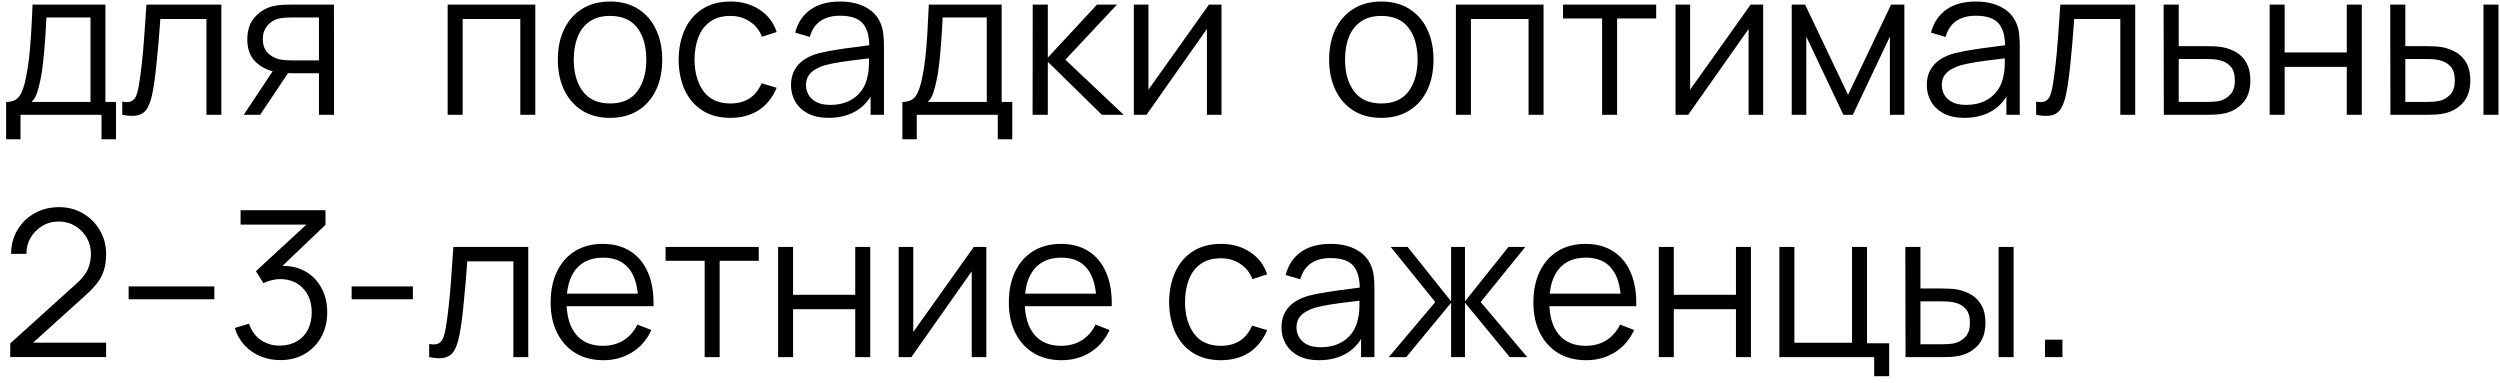 <?xml version="1.0" encoding="UTF-8"?> <svg xmlns="http://www.w3.org/2000/svg" width="196" height="30" viewBox="0 0 196 30" fill="none"><path d="M0.48 10.92V7.992C0.971 7.992 1.323 7.835 1.536 7.52C1.749 7.2 1.923 6.691 2.056 5.992C2.147 5.539 2.221 5.051 2.28 4.528C2.339 4.005 2.389 3.408 2.432 2.736C2.475 2.059 2.515 1.267 2.552 0.36H8.264V7.992H9.096V10.92H7.96V9H1.608V10.92H0.48ZM2.472 7.992H7.096V1.368H3.64C3.624 1.773 3.6 2.203 3.568 2.656C3.541 3.109 3.507 3.563 3.464 4.016C3.427 4.469 3.381 4.896 3.328 5.296C3.28 5.691 3.221 6.037 3.152 6.336C3.072 6.72 2.984 7.048 2.888 7.32C2.797 7.592 2.659 7.816 2.472 7.992ZM9.586 9V7.968C9.906 8.027 10.148 8.013 10.314 7.928C10.484 7.837 10.61 7.688 10.69 7.48C10.77 7.267 10.836 7.003 10.89 6.688C10.975 6.165 11.052 5.589 11.122 4.96C11.191 4.331 11.252 3.637 11.306 2.88C11.364 2.117 11.423 1.277 11.482 0.36H17.354V9H16.186V1.488H12.57C12.532 2.053 12.49 2.616 12.442 3.176C12.394 3.736 12.343 4.275 12.29 4.792C12.242 5.304 12.188 5.776 12.13 6.208C12.071 6.64 12.01 7.013 11.946 7.328C11.85 7.803 11.722 8.181 11.562 8.464C11.407 8.747 11.175 8.933 10.866 9.024C10.556 9.115 10.13 9.107 9.586 9ZM25.005 9V5.744H22.989C22.754 5.744 22.511 5.736 22.261 5.72C22.015 5.699 21.786 5.669 21.573 5.632C20.965 5.515 20.447 5.248 20.021 4.832C19.599 4.411 19.389 3.829 19.389 3.088C19.389 2.363 19.586 1.781 19.981 1.344C20.375 0.901 20.853 0.613 21.413 0.48C21.669 0.421 21.927 0.387 22.189 0.376C22.455 0.365 22.685 0.36 22.877 0.36H26.181L26.189 9H25.005ZM19.109 9L21.517 5.376H22.821L20.397 9H19.109ZM22.925 4.736H25.005V1.368H22.925C22.797 1.368 22.618 1.373 22.389 1.384C22.159 1.395 21.943 1.429 21.741 1.488C21.565 1.541 21.389 1.635 21.213 1.768C21.042 1.896 20.898 2.069 20.781 2.288C20.663 2.501 20.605 2.763 20.605 3.072C20.605 3.504 20.722 3.851 20.957 4.112C21.197 4.368 21.495 4.544 21.853 4.64C22.045 4.683 22.237 4.709 22.429 4.72C22.621 4.731 22.786 4.736 22.925 4.736ZM35.096 9V0.36H41.968V9H40.792V1.488H36.272V9H35.096ZM47.822 9.24C46.963 9.24 46.23 9.045 45.622 8.656C45.014 8.267 44.547 7.728 44.222 7.04C43.896 6.352 43.734 5.563 43.734 4.672C43.734 3.765 43.899 2.971 44.23 2.288C44.56 1.605 45.03 1.075 45.638 0.696C46.251 0.312 46.979 0.12 47.822 0.12C48.686 0.12 49.422 0.315 50.03 0.704C50.643 1.088 51.11 1.624 51.43 2.312C51.755 2.995 51.918 3.781 51.918 4.672C51.918 5.579 51.755 6.376 51.43 7.064C51.104 7.747 50.635 8.28 50.022 8.664C49.408 9.048 48.675 9.24 47.822 9.24ZM47.822 8.112C48.782 8.112 49.496 7.795 49.966 7.16C50.435 6.52 50.67 5.691 50.67 4.672C50.67 3.627 50.432 2.795 49.958 2.176C49.488 1.557 48.776 1.248 47.822 1.248C47.176 1.248 46.643 1.395 46.222 1.688C45.806 1.976 45.494 2.379 45.286 2.896C45.083 3.408 44.982 4 44.982 4.672C44.982 5.712 45.222 6.547 45.702 7.176C46.182 7.8 46.888 8.112 47.822 8.112ZM57.267 9.24C56.397 9.24 55.661 9.045 55.059 8.656C54.456 8.267 53.997 7.731 53.682 7.048C53.373 6.36 53.213 5.571 53.203 4.68C53.213 3.773 53.379 2.979 53.699 2.296C54.019 1.608 54.48 1.075 55.083 0.696C55.685 0.312 56.416 0.12 57.275 0.12C58.149 0.12 58.909 0.333 59.554 0.76C60.205 1.187 60.651 1.771 60.891 2.512L59.739 2.88C59.536 2.363 59.213 1.963 58.77 1.68C58.333 1.392 57.832 1.248 57.267 1.248C56.632 1.248 56.106 1.395 55.691 1.688C55.275 1.976 54.965 2.379 54.763 2.896C54.56 3.413 54.456 4.008 54.45 4.68C54.461 5.715 54.701 6.547 55.17 7.176C55.64 7.8 56.339 8.112 57.267 8.112C57.853 8.112 58.352 7.979 58.763 7.712C59.178 7.44 59.493 7.045 59.706 6.528L60.891 6.88C60.571 7.648 60.101 8.235 59.483 8.64C58.864 9.04 58.125 9.24 57.267 9.24ZM64.967 9.24C64.316 9.24 63.77 9.123 63.327 8.888C62.89 8.653 62.562 8.341 62.343 7.952C62.124 7.563 62.015 7.139 62.015 6.68C62.015 6.211 62.108 5.811 62.295 5.48C62.487 5.144 62.746 4.869 63.071 4.656C63.402 4.443 63.783 4.28 64.215 4.168C64.652 4.061 65.135 3.968 65.663 3.888C66.196 3.803 66.716 3.731 67.223 3.672C67.735 3.608 68.183 3.547 68.567 3.488L68.151 3.744C68.167 2.891 68.002 2.259 67.655 1.848C67.308 1.437 66.706 1.232 65.847 1.232C65.255 1.232 64.754 1.365 64.343 1.632C63.938 1.899 63.652 2.32 63.487 2.896L62.343 2.56C62.54 1.787 62.938 1.187 63.535 0.76C64.132 0.333 64.908 0.12 65.863 0.12C66.652 0.12 67.322 0.269 67.871 0.568C68.426 0.861 68.818 1.288 69.047 1.848C69.154 2.099 69.223 2.379 69.255 2.688C69.287 2.997 69.303 3.312 69.303 3.632V9H68.255V6.832L68.559 6.96C68.266 7.701 67.81 8.267 67.191 8.656C66.572 9.045 65.831 9.24 64.967 9.24ZM65.103 8.224C65.652 8.224 66.132 8.125 66.543 7.928C66.954 7.731 67.284 7.461 67.535 7.12C67.786 6.773 67.948 6.384 68.023 5.952C68.087 5.675 68.122 5.371 68.127 5.04C68.132 4.704 68.135 4.453 68.135 4.288L68.583 4.52C68.183 4.573 67.748 4.627 67.279 4.68C66.815 4.733 66.356 4.795 65.903 4.864C65.455 4.933 65.05 5.016 64.687 5.112C64.442 5.181 64.204 5.28 63.975 5.408C63.746 5.531 63.556 5.696 63.407 5.904C63.263 6.112 63.191 6.371 63.191 6.68C63.191 6.931 63.252 7.173 63.375 7.408C63.503 7.643 63.706 7.837 63.983 7.992C64.266 8.147 64.639 8.224 65.103 8.224ZM70.746 10.92V7.992C71.236 7.992 71.588 7.835 71.802 7.52C72.015 7.2 72.188 6.691 72.322 5.992C72.412 5.539 72.487 5.051 72.546 4.528C72.604 4.005 72.655 3.408 72.698 2.736C72.74 2.059 72.78 1.267 72.818 0.36H78.53V7.992H79.362V10.92H78.226V9H71.874V10.92H70.746ZM72.738 7.992H77.362V1.368H73.906C73.89 1.773 73.866 2.203 73.834 2.656C73.807 3.109 73.772 3.563 73.73 4.016C73.692 4.469 73.647 4.896 73.594 5.296C73.546 5.691 73.487 6.037 73.418 6.336C73.338 6.72 73.25 7.048 73.154 7.32C73.063 7.592 72.924 7.816 72.738 7.992ZM80.956 9L80.964 0.36H82.148V4.52L86.004 0.36H87.572L83.524 4.68L88.1 9H86.388L82.148 4.84V9H80.956ZM95.765 0.36V9H94.621V2.272L89.885 9H88.893V0.36H90.037V7.032L94.781 0.36H95.765ZM108.291 9.24C107.432 9.24 106.699 9.045 106.091 8.656C105.483 8.267 105.016 7.728 104.691 7.04C104.365 6.352 104.203 5.563 104.203 4.672C104.203 3.765 104.368 2.971 104.699 2.288C105.029 1.605 105.499 1.075 106.107 0.696C106.72 0.312 107.448 0.12 108.291 0.12C109.155 0.12 109.891 0.315 110.499 0.704C111.112 1.088 111.579 1.624 111.899 2.312C112.224 2.995 112.387 3.781 112.387 4.672C112.387 5.579 112.224 6.376 111.899 7.064C111.573 7.747 111.104 8.28 110.491 8.664C109.877 9.048 109.144 9.24 108.291 9.24ZM108.291 8.112C109.251 8.112 109.965 7.795 110.435 7.16C110.904 6.52 111.139 5.691 111.139 4.672C111.139 3.627 110.901 2.795 110.427 2.176C109.957 1.557 109.245 1.248 108.291 1.248C107.645 1.248 107.112 1.395 106.691 1.688C106.275 1.976 105.963 2.379 105.755 2.896C105.552 3.408 105.451 4 105.451 4.672C105.451 5.712 105.691 6.547 106.171 7.176C106.651 7.8 107.357 8.112 108.291 8.112ZM114.143 9V0.36H121.015V9H119.839V1.488H115.319V9H114.143ZM125.605 9V1.448H122.541V0.36H129.845V1.448H126.781V9H125.605ZM138.234 0.36V9H137.09V2.272L132.354 9H131.362V0.36H132.506V7.032L137.25 0.36H138.234ZM140.471 9V0.36H141.519L144.887 7.432L148.263 0.36H149.303V9H148.167V2.872L145.263 9H144.519L141.615 2.872V9H140.471ZM154.014 9.24C153.363 9.24 152.817 9.123 152.374 8.888C151.937 8.653 151.609 8.341 151.39 7.952C151.171 7.563 151.062 7.139 151.062 6.68C151.062 6.211 151.155 5.811 151.342 5.48C151.534 5.144 151.793 4.869 152.118 4.656C152.449 4.443 152.83 4.28 153.262 4.168C153.699 4.061 154.182 3.968 154.71 3.888C155.243 3.803 155.763 3.731 156.27 3.672C156.782 3.608 157.23 3.547 157.614 3.488L157.198 3.744C157.214 2.891 157.049 2.259 156.702 1.848C156.355 1.437 155.753 1.232 154.894 1.232C154.302 1.232 153.801 1.365 153.39 1.632C152.985 1.899 152.699 2.32 152.534 2.896L151.39 2.56C151.587 1.787 151.985 1.187 152.582 0.76C153.179 0.333 153.955 0.12 154.91 0.12C155.699 0.12 156.369 0.269 156.918 0.568C157.473 0.861 157.865 1.288 158.094 1.848C158.201 2.099 158.27 2.379 158.302 2.688C158.334 2.997 158.35 3.312 158.35 3.632V9H157.302V6.832L157.606 6.96C157.313 7.701 156.857 8.267 156.238 8.656C155.619 9.045 154.878 9.24 154.014 9.24ZM154.15 8.224C154.699 8.224 155.179 8.125 155.59 7.928C156.001 7.731 156.331 7.461 156.582 7.12C156.833 6.773 156.995 6.384 157.07 5.952C157.134 5.675 157.169 5.371 157.174 5.04C157.179 4.704 157.182 4.453 157.182 4.288L157.63 4.52C157.23 4.573 156.795 4.627 156.326 4.68C155.862 4.733 155.403 4.795 154.95 4.864C154.502 4.933 154.097 5.016 153.734 5.112C153.489 5.181 153.251 5.28 153.022 5.408C152.793 5.531 152.603 5.696 152.454 5.904C152.31 6.112 152.238 6.371 152.238 6.68C152.238 6.931 152.299 7.173 152.422 7.408C152.55 7.643 152.753 7.837 153.03 7.992C153.313 8.147 153.686 8.224 154.15 8.224ZM159.633 9V7.968C159.953 8.027 160.195 8.013 160.361 7.928C160.531 7.837 160.657 7.688 160.737 7.48C160.817 7.267 160.883 7.003 160.937 6.688C161.022 6.165 161.099 5.589 161.169 4.96C161.238 4.331 161.299 3.637 161.353 2.88C161.411 2.117 161.47 1.277 161.529 0.36H167.401V9H166.233V1.488H162.617C162.579 2.053 162.537 2.616 162.489 3.176C162.441 3.736 162.39 4.275 162.337 4.792C162.289 5.304 162.235 5.776 162.177 6.208C162.118 6.64 162.057 7.013 161.993 7.328C161.897 7.803 161.769 8.181 161.609 8.464C161.454 8.747 161.222 8.933 160.913 9.024C160.603 9.115 160.177 9.107 159.633 9ZM169.644 9L169.628 0.36H170.812V3.616H172.836C173.086 3.616 173.332 3.621 173.572 3.632C173.817 3.643 174.033 3.664 174.22 3.696C174.646 3.776 175.025 3.917 175.356 4.12C175.692 4.323 175.953 4.603 176.14 4.96C176.332 5.317 176.428 5.765 176.428 6.304C176.428 7.045 176.236 7.629 175.852 8.056C175.473 8.483 174.993 8.76 174.412 8.888C174.193 8.936 173.956 8.968 173.7 8.984C173.444 8.995 173.19 9 172.94 9H169.644ZM170.812 7.992H172.892C173.073 7.992 173.276 7.987 173.5 7.976C173.724 7.965 173.921 7.936 174.092 7.888C174.374 7.808 174.63 7.648 174.86 7.408C175.094 7.163 175.212 6.795 175.212 6.304C175.212 5.819 175.1 5.453 174.876 5.208C174.652 4.957 174.353 4.792 173.98 4.712C173.814 4.675 173.636 4.651 173.444 4.64C173.252 4.629 173.068 4.624 172.892 4.624H170.812V7.992ZM177.94 9V0.36H179.116V4.112H183.988V0.36H185.164V9H183.988V5.24H179.116V9H177.94ZM187.409 9L187.393 0.36H188.577V3.616H190.081C190.332 3.616 190.577 3.621 190.817 3.632C191.057 3.643 191.273 3.664 191.465 3.696C191.892 3.781 192.271 3.925 192.601 4.128C192.932 4.331 193.193 4.611 193.385 4.968C193.577 5.32 193.673 5.765 193.673 6.304C193.673 7.045 193.481 7.629 193.097 8.056C192.713 8.483 192.231 8.76 191.649 8.888C191.431 8.936 191.193 8.968 190.937 8.984C190.681 8.995 190.431 9 190.185 9H187.409ZM188.577 7.992H190.137C190.313 7.992 190.513 7.987 190.737 7.976C190.961 7.965 191.159 7.936 191.329 7.888C191.617 7.808 191.876 7.648 192.105 7.408C192.34 7.163 192.457 6.795 192.457 6.304C192.457 5.819 192.345 5.453 192.121 5.208C191.897 4.957 191.599 4.792 191.225 4.712C191.055 4.675 190.873 4.651 190.681 4.64C190.495 4.629 190.313 4.624 190.137 4.624H188.577V7.992ZM194.705 9V0.36H195.881V9H194.705ZM0.8 27.992L0.808 26.92L6.016 22.216C6.464 21.811 6.76 21.427 6.904 21.064C7.053 20.696 7.128 20.312 7.128 19.912C7.128 19.437 7.016 19.008 6.792 18.624C6.568 18.24 6.267 17.936 5.888 17.712C5.509 17.483 5.085 17.368 4.616 17.368C4.125 17.368 3.688 17.485 3.304 17.72C2.92 17.955 2.616 18.264 2.392 18.648C2.173 19.032 2.067 19.451 2.072 19.904H0.872C0.872 19.205 1.037 18.579 1.368 18.024C1.699 17.469 2.147 17.035 2.712 16.72C3.277 16.4 3.917 16.24 4.632 16.24C5.331 16.24 5.957 16.405 6.512 16.736C7.072 17.061 7.512 17.504 7.832 18.064C8.157 18.619 8.32 19.237 8.32 19.92C8.32 20.4 8.261 20.824 8.144 21.192C8.032 21.555 7.853 21.893 7.608 22.208C7.368 22.517 7.061 22.837 6.688 23.168L2.064 27.344L1.88 26.864H8.32V27.992H0.8ZM10.085 23.464V22.456H16.805V23.464H10.085ZM21.982 28.232C21.411 28.232 20.886 28.131 20.406 27.928C19.926 27.725 19.512 27.437 19.166 27.064C18.819 26.685 18.566 26.235 18.406 25.712L19.526 25.376C19.718 25.947 20.032 26.379 20.47 26.672C20.912 26.965 21.411 27.107 21.966 27.096C22.478 27.085 22.918 26.971 23.286 26.752C23.659 26.533 23.944 26.229 24.142 25.84C24.339 25.451 24.438 25 24.438 24.488C24.438 23.704 24.208 23.075 23.75 22.6C23.296 22.12 22.696 21.88 21.95 21.88C21.742 21.88 21.523 21.909 21.294 21.968C21.064 22.021 20.851 22.099 20.654 22.2L20.062 21.264L24.542 17.128L24.734 17.608H18.862V16.48H25.518V17.624L21.614 21.352L21.598 20.888C22.398 20.787 23.102 20.877 23.71 21.16C24.318 21.443 24.792 21.875 25.134 22.456C25.48 23.032 25.654 23.709 25.654 24.488C25.654 25.224 25.494 25.875 25.174 26.44C24.859 27 24.424 27.44 23.87 27.76C23.315 28.075 22.686 28.232 21.982 28.232ZM27.569 23.464V22.456H32.369V23.464H27.569ZM33.648 28V26.968C33.968 27.027 34.211 27.013 34.376 26.928C34.547 26.837 34.672 26.688 34.752 26.48C34.832 26.267 34.899 26.003 34.952 25.688C35.038 25.165 35.115 24.589 35.184 23.96C35.254 23.331 35.315 22.637 35.368 21.88C35.427 21.117 35.486 20.277 35.544 19.36H41.416V28H40.248V20.488H36.632C36.595 21.053 36.552 21.616 36.504 22.176C36.456 22.736 36.406 23.275 36.352 23.792C36.304 24.304 36.251 24.776 36.192 25.208C36.133 25.64 36.072 26.013 36.008 26.328C35.912 26.803 35.784 27.181 35.624 27.464C35.469 27.747 35.237 27.933 34.928 28.024C34.619 28.115 34.192 28.107 33.648 28ZM47.307 28.24C46.465 28.24 45.734 28.053 45.115 27.68C44.502 27.307 44.025 26.781 43.683 26.104C43.342 25.427 43.171 24.632 43.171 23.72C43.171 22.776 43.339 21.96 43.675 21.272C44.011 20.584 44.483 20.053 45.091 19.68C45.705 19.307 46.427 19.12 47.259 19.12C48.113 19.12 48.841 19.317 49.443 19.712C50.046 20.101 50.502 20.661 50.811 21.392C51.121 22.123 51.262 22.995 51.235 24.008H50.035V23.592C50.014 22.472 49.771 21.627 49.307 21.056C48.849 20.485 48.177 20.2 47.291 20.2C46.363 20.2 45.651 20.501 45.155 21.104C44.665 21.707 44.419 22.565 44.419 23.68C44.419 24.768 44.665 25.613 45.155 26.216C45.651 26.813 46.353 27.112 47.259 27.112C47.878 27.112 48.417 26.971 48.875 26.688C49.339 26.4 49.705 25.987 49.971 25.448L51.067 25.872C50.726 26.624 50.222 27.208 49.555 27.624C48.894 28.035 48.145 28.24 47.307 28.24ZM44.003 24.008V23.024H50.603V24.008H44.003ZM55.245 28V20.448H52.181V19.36H59.485V20.448H56.421V28H55.245ZM61.003 28V19.36H62.179V23.112H67.051V19.36H68.227V28H67.051V24.24H62.179V28H61.003ZM77.328 19.36V28H76.184V21.272L71.448 28H70.456V19.36H71.6V26.032L76.344 19.36H77.328ZM83.229 28.24C82.386 28.24 81.656 28.053 81.037 27.68C80.424 27.307 79.947 26.781 79.605 26.104C79.264 25.427 79.093 24.632 79.093 23.72C79.093 22.776 79.261 21.96 79.597 21.272C79.933 20.584 80.405 20.053 81.013 19.68C81.626 19.307 82.349 19.12 83.181 19.12C84.034 19.12 84.763 19.317 85.365 19.712C85.968 20.101 86.424 20.661 86.733 21.392C87.043 22.123 87.184 22.995 87.157 24.008H85.957V23.592C85.936 22.472 85.693 21.627 85.229 21.056C84.77 20.485 84.099 20.2 83.213 20.2C82.285 20.2 81.573 20.501 81.077 21.104C80.587 21.707 80.341 22.565 80.341 23.68C80.341 24.768 80.587 25.613 81.077 26.216C81.573 26.813 82.275 27.112 83.181 27.112C83.8 27.112 84.338 26.971 84.797 26.688C85.261 26.4 85.626 25.987 85.893 25.448L86.989 25.872C86.648 26.624 86.144 27.208 85.477 27.624C84.816 28.035 84.067 28.24 83.229 28.24ZM79.925 24.008V23.024H86.525V24.008H79.925ZM95.72 28.24C94.85 28.24 94.114 28.045 93.512 27.656C92.909 27.267 92.45 26.731 92.136 26.048C91.826 25.36 91.666 24.571 91.656 23.68C91.666 22.773 91.832 21.979 92.152 21.296C92.472 20.608 92.933 20.075 93.536 19.696C94.138 19.312 94.869 19.12 95.728 19.12C96.602 19.12 97.362 19.333 98.008 19.76C98.658 20.187 99.104 20.771 99.344 21.512L98.192 21.88C97.989 21.363 97.666 20.963 97.224 20.68C96.786 20.392 96.285 20.248 95.72 20.248C95.085 20.248 94.56 20.395 94.144 20.688C93.728 20.976 93.418 21.379 93.216 21.896C93.013 22.413 92.909 23.008 92.904 23.68C92.914 24.715 93.154 25.547 93.624 26.176C94.093 26.8 94.792 27.112 95.72 27.112C96.306 27.112 96.805 26.979 97.216 26.712C97.632 26.44 97.946 26.045 98.16 25.528L99.344 25.88C99.024 26.648 98.554 27.235 97.936 27.64C97.317 28.04 96.578 28.24 95.72 28.24ZM103.42 28.24C102.769 28.24 102.223 28.123 101.78 27.888C101.343 27.653 101.015 27.341 100.796 26.952C100.577 26.563 100.468 26.139 100.468 25.68C100.468 25.211 100.561 24.811 100.748 24.48C100.94 24.144 101.199 23.869 101.524 23.656C101.855 23.443 102.236 23.28 102.668 23.168C103.105 23.061 103.588 22.968 104.116 22.888C104.649 22.803 105.169 22.731 105.676 22.672C106.188 22.608 106.636 22.547 107.02 22.488L106.604 22.744C106.62 21.891 106.455 21.259 106.108 20.848C105.761 20.437 105.159 20.232 104.3 20.232C103.708 20.232 103.207 20.365 102.796 20.632C102.391 20.899 102.105 21.32 101.94 21.896L100.796 21.56C100.993 20.787 101.391 20.187 101.988 19.76C102.585 19.333 103.361 19.12 104.316 19.12C105.105 19.12 105.775 19.269 106.324 19.568C106.879 19.861 107.271 20.288 107.5 20.848C107.607 21.099 107.676 21.379 107.708 21.688C107.74 21.997 107.756 22.312 107.756 22.632V28H106.708V25.832L107.012 25.96C106.719 26.701 106.263 27.267 105.644 27.656C105.025 28.045 104.284 28.24 103.42 28.24ZM103.556 27.224C104.105 27.224 104.585 27.125 104.996 26.928C105.407 26.731 105.737 26.461 105.988 26.12C106.239 25.773 106.401 25.384 106.476 24.952C106.54 24.675 106.575 24.371 106.58 24.04C106.585 23.704 106.588 23.453 106.588 23.288L107.036 23.52C106.636 23.573 106.201 23.627 105.732 23.68C105.268 23.733 104.809 23.795 104.356 23.864C103.908 23.933 103.503 24.016 103.14 24.112C102.895 24.181 102.657 24.28 102.428 24.408C102.199 24.531 102.009 24.696 101.86 24.904C101.716 25.112 101.644 25.371 101.644 25.68C101.644 25.931 101.705 26.173 101.828 26.408C101.956 26.643 102.159 26.837 102.436 26.992C102.719 27.147 103.092 27.224 103.556 27.224ZM108.879 28L112.527 23.68L109.031 19.36H110.359L113.767 23.624V19.36H114.855V23.624L118.263 19.36H119.583L116.087 23.68L119.735 28H118.367L114.855 23.736V28H113.767V23.736L110.247 28H108.879ZM124.354 28.24C123.511 28.24 122.781 28.053 122.162 27.68C121.549 27.307 121.071 26.781 120.73 26.104C120.389 25.427 120.218 24.632 120.218 23.72C120.218 22.776 120.386 21.96 120.722 21.272C121.058 20.584 121.53 20.053 122.138 19.68C122.751 19.307 123.474 19.12 124.306 19.12C125.159 19.12 125.887 19.317 126.49 19.712C127.093 20.101 127.549 20.661 127.858 21.392C128.167 22.123 128.309 22.995 128.282 24.008H127.082V23.592C127.061 22.472 126.818 21.627 126.354 21.056C125.895 20.485 125.223 20.2 124.338 20.2C123.41 20.2 122.698 20.501 122.202 21.104C121.711 21.707 121.466 22.565 121.466 23.68C121.466 24.768 121.711 25.613 122.202 26.216C122.698 26.813 123.399 27.112 124.306 27.112C124.925 27.112 125.463 26.971 125.922 26.688C126.386 26.4 126.751 25.987 127.018 25.448L128.114 25.872C127.773 26.624 127.269 27.208 126.602 27.624C125.941 28.035 125.191 28.24 124.354 28.24ZM121.05 24.008V23.024H127.65V24.008H121.05ZM130.05 28V19.36H131.226V23.112H136.098V19.36H137.274V28H136.098V24.24H131.226V28H130.05ZM146.935 29.496V28H139.503V19.36H140.679V26.872H145.199V19.36H146.375V26.912H148.111V29.496H146.935ZM149.394 28L149.378 19.36H150.562V22.616H152.066C152.316 22.616 152.562 22.621 152.802 22.632C153.042 22.643 153.258 22.664 153.45 22.696C153.876 22.781 154.255 22.925 154.586 23.128C154.916 23.331 155.178 23.611 155.37 23.968C155.562 24.32 155.658 24.765 155.658 25.304C155.658 26.045 155.466 26.629 155.082 27.056C154.698 27.483 154.215 27.76 153.634 27.888C153.415 27.936 153.178 27.968 152.922 27.984C152.666 27.995 152.415 28 152.17 28H149.394ZM150.562 26.992H152.122C152.298 26.992 152.498 26.987 152.722 26.976C152.946 26.965 153.143 26.936 153.314 26.888C153.602 26.808 153.86 26.648 154.09 26.408C154.324 26.163 154.442 25.795 154.442 25.304C154.442 24.819 154.33 24.453 154.106 24.208C153.882 23.957 153.583 23.792 153.21 23.712C153.039 23.675 152.858 23.651 152.666 23.64C152.479 23.629 152.298 23.624 152.122 23.624H150.562V26.992ZM156.69 28V19.36H157.866V28H156.69ZM160.328 28V26.632H161.696V28H160.328Z" fill="black"></path></svg> 